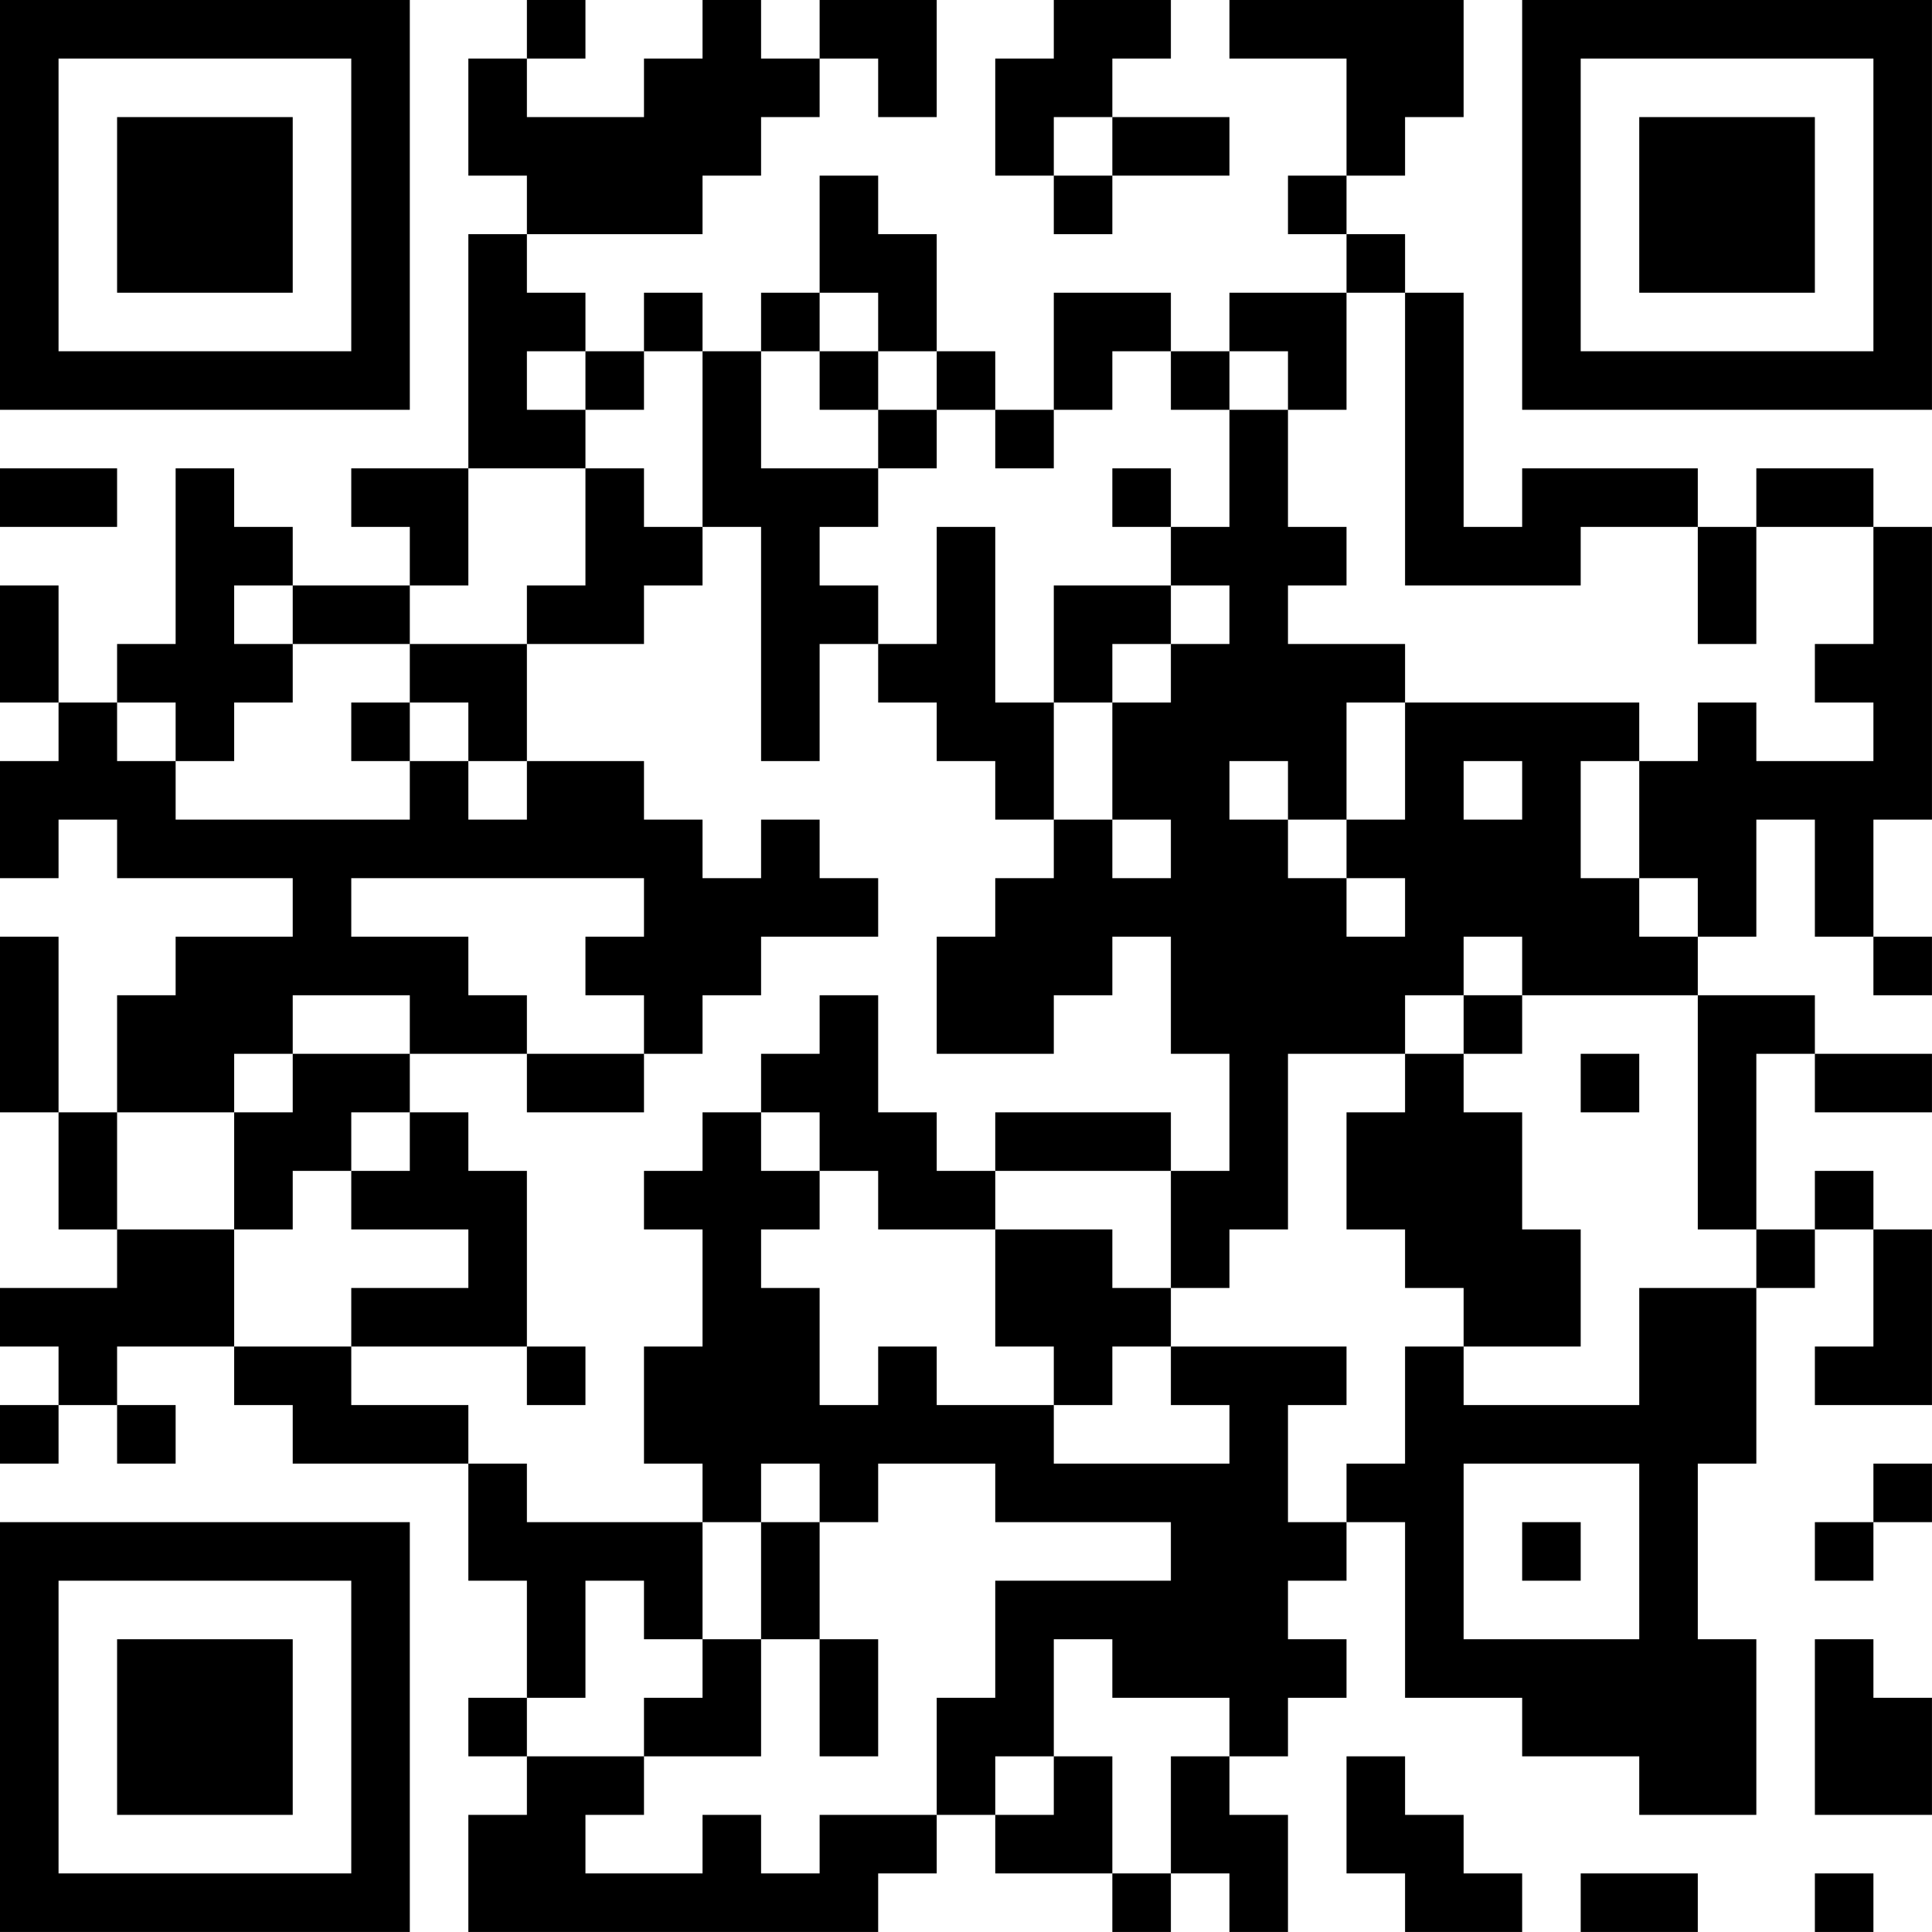 <?xml version="1.0" encoding="UTF-8"?>
<svg xmlns="http://www.w3.org/2000/svg" version="1.1" width="400" height="400" viewBox="0 0 400 400"><rect x="0" y="0" width="400" height="400" fill="#ffffff"/><g transform="scale(12.121)"><g transform="translate(0,0)"><path fill-rule="evenodd" d="M9 0L9 1L8 1L8 3L9 3L9 4L8 4L8 8L6 8L6 9L7 9L7 10L5 10L5 9L4 9L4 8L3 8L3 11L2 11L2 12L1 12L1 10L0 10L0 12L1 12L1 13L0 13L0 15L1 15L1 14L2 14L2 15L5 15L5 16L3 16L3 17L2 17L2 19L1 19L1 16L0 16L0 19L1 19L1 21L2 21L2 22L0 22L0 23L1 23L1 24L0 24L0 25L1 25L1 24L2 24L2 25L3 25L3 24L2 24L2 23L4 23L4 24L5 24L5 25L8 25L8 27L9 27L9 29L8 29L8 30L9 30L9 31L8 31L8 33L15 33L15 32L16 32L16 31L17 31L17 32L19 32L19 33L20 33L20 32L21 32L21 33L22 33L22 31L21 31L21 30L22 30L22 29L23 29L23 28L22 28L22 27L23 27L23 26L24 26L24 29L26 29L26 30L28 30L28 31L30 31L30 28L29 28L29 25L30 25L30 22L31 22L31 21L32 21L32 23L31 23L31 24L33 24L33 21L32 21L32 20L31 20L31 21L30 21L30 18L31 18L31 19L33 19L33 18L31 18L31 17L29 17L29 16L30 16L30 14L31 14L31 16L32 16L32 17L33 17L33 16L32 16L32 14L33 14L33 9L32 9L32 8L30 8L30 9L29 9L29 8L26 8L26 9L25 9L25 5L24 5L24 4L23 4L23 3L24 3L24 2L25 2L25 0L21 0L21 1L23 1L23 3L22 3L22 4L23 4L23 5L21 5L21 6L20 6L20 5L18 5L18 7L17 7L17 6L16 6L16 4L15 4L15 3L14 3L14 5L13 5L13 6L12 6L12 5L11 5L11 6L10 6L10 5L9 5L9 4L12 4L12 3L13 3L13 2L14 2L14 1L15 1L15 2L16 2L16 0L14 0L14 1L13 1L13 0L12 0L12 1L11 1L11 2L9 2L9 1L10 1L10 0ZM18 0L18 1L17 1L17 3L18 3L18 4L19 4L19 3L21 3L21 2L19 2L19 1L20 1L20 0ZM18 2L18 3L19 3L19 2ZM14 5L14 6L13 6L13 8L15 8L15 9L14 9L14 10L15 10L15 11L14 11L14 13L13 13L13 9L12 9L12 6L11 6L11 7L10 7L10 6L9 6L9 7L10 7L10 8L8 8L8 10L7 10L7 11L5 11L5 10L4 10L4 11L5 11L5 12L4 12L4 13L3 13L3 12L2 12L2 13L3 13L3 14L7 14L7 13L8 13L8 14L9 14L9 13L11 13L11 14L12 14L12 15L13 15L13 14L14 14L14 15L15 15L15 16L13 16L13 17L12 17L12 18L11 18L11 17L10 17L10 16L11 16L11 15L6 15L6 16L8 16L8 17L9 17L9 18L7 18L7 17L5 17L5 18L4 18L4 19L2 19L2 21L4 21L4 23L6 23L6 24L8 24L8 25L9 25L9 26L12 26L12 28L11 28L11 27L10 27L10 29L9 29L9 30L11 30L11 31L10 31L10 32L12 32L12 31L13 31L13 32L14 32L14 31L16 31L16 29L17 29L17 27L20 27L20 26L17 26L17 25L15 25L15 26L14 26L14 25L13 25L13 26L12 26L12 25L11 25L11 23L12 23L12 21L11 21L11 20L12 20L12 19L13 19L13 20L14 20L14 21L13 21L13 22L14 22L14 24L15 24L15 23L16 23L16 24L18 24L18 25L21 25L21 24L20 24L20 23L23 23L23 24L22 24L22 26L23 26L23 25L24 25L24 23L25 23L25 24L28 24L28 22L30 22L30 21L29 21L29 17L26 17L26 16L25 16L25 17L24 17L24 18L22 18L22 21L21 21L21 22L20 22L20 20L21 20L21 18L20 18L20 16L19 16L19 17L18 17L18 18L16 18L16 16L17 16L17 15L18 15L18 14L19 14L19 15L20 15L20 14L19 14L19 12L20 12L20 11L21 11L21 10L20 10L20 9L21 9L21 7L22 7L22 9L23 9L23 10L22 10L22 11L24 11L24 12L23 12L23 14L22 14L22 13L21 13L21 14L22 14L22 15L23 15L23 16L24 16L24 15L23 15L23 14L24 14L24 12L28 12L28 13L27 13L27 15L28 15L28 16L29 16L29 15L28 15L28 13L29 13L29 12L30 12L30 13L32 13L32 12L31 12L31 11L32 11L32 9L30 9L30 11L29 11L29 9L27 9L27 10L24 10L24 5L23 5L23 7L22 7L22 6L21 6L21 7L20 7L20 6L19 6L19 7L18 7L18 8L17 8L17 7L16 7L16 6L15 6L15 5ZM14 6L14 7L15 7L15 8L16 8L16 7L15 7L15 6ZM0 8L0 9L2 9L2 8ZM10 8L10 10L9 10L9 11L7 11L7 12L6 12L6 13L7 13L7 12L8 12L8 13L9 13L9 11L11 11L11 10L12 10L12 9L11 9L11 8ZM19 8L19 9L20 9L20 8ZM16 9L16 11L15 11L15 12L16 12L16 13L17 13L17 14L18 14L18 12L19 12L19 11L20 11L20 10L18 10L18 12L17 12L17 9ZM25 13L25 14L26 14L26 13ZM14 17L14 18L13 18L13 19L14 19L14 20L15 20L15 21L17 21L17 23L18 23L18 24L19 24L19 23L20 23L20 22L19 22L19 21L17 21L17 20L20 20L20 19L17 19L17 20L16 20L16 19L15 19L15 17ZM25 17L25 18L24 18L24 19L23 19L23 21L24 21L24 22L25 22L25 23L27 23L27 21L26 21L26 19L25 19L25 18L26 18L26 17ZM5 18L5 19L4 19L4 21L5 21L5 20L6 20L6 21L8 21L8 22L6 22L6 23L9 23L9 24L10 24L10 23L9 23L9 20L8 20L8 19L7 19L7 18ZM9 18L9 19L11 19L11 18ZM27 18L27 19L28 19L28 18ZM6 19L6 20L7 20L7 19ZM25 25L25 28L28 28L28 25ZM32 25L32 26L31 26L31 27L32 27L32 26L33 26L33 25ZM13 26L13 28L12 28L12 29L11 29L11 30L13 30L13 28L14 28L14 30L15 30L15 28L14 28L14 26ZM26 26L26 27L27 27L27 26ZM18 28L18 30L17 30L17 31L18 31L18 30L19 30L19 32L20 32L20 30L21 30L21 29L19 29L19 28ZM31 28L31 31L33 31L33 29L32 29L32 28ZM23 30L23 32L24 32L24 33L26 33L26 32L25 32L25 31L24 31L24 30ZM27 32L27 33L29 33L29 32ZM31 32L31 33L32 33L32 32ZM0 0L0 7L7 7L7 0ZM1 1L1 6L6 6L6 1ZM2 2L2 5L5 5L5 2ZM26 0L26 7L33 7L33 0ZM27 1L27 6L32 6L32 1ZM28 2L28 5L31 5L31 2ZM0 26L0 33L7 33L7 26ZM1 27L1 32L6 32L6 27ZM2 28L2 31L5 31L5 28Z" fill="#000000"/></g></g></svg>
